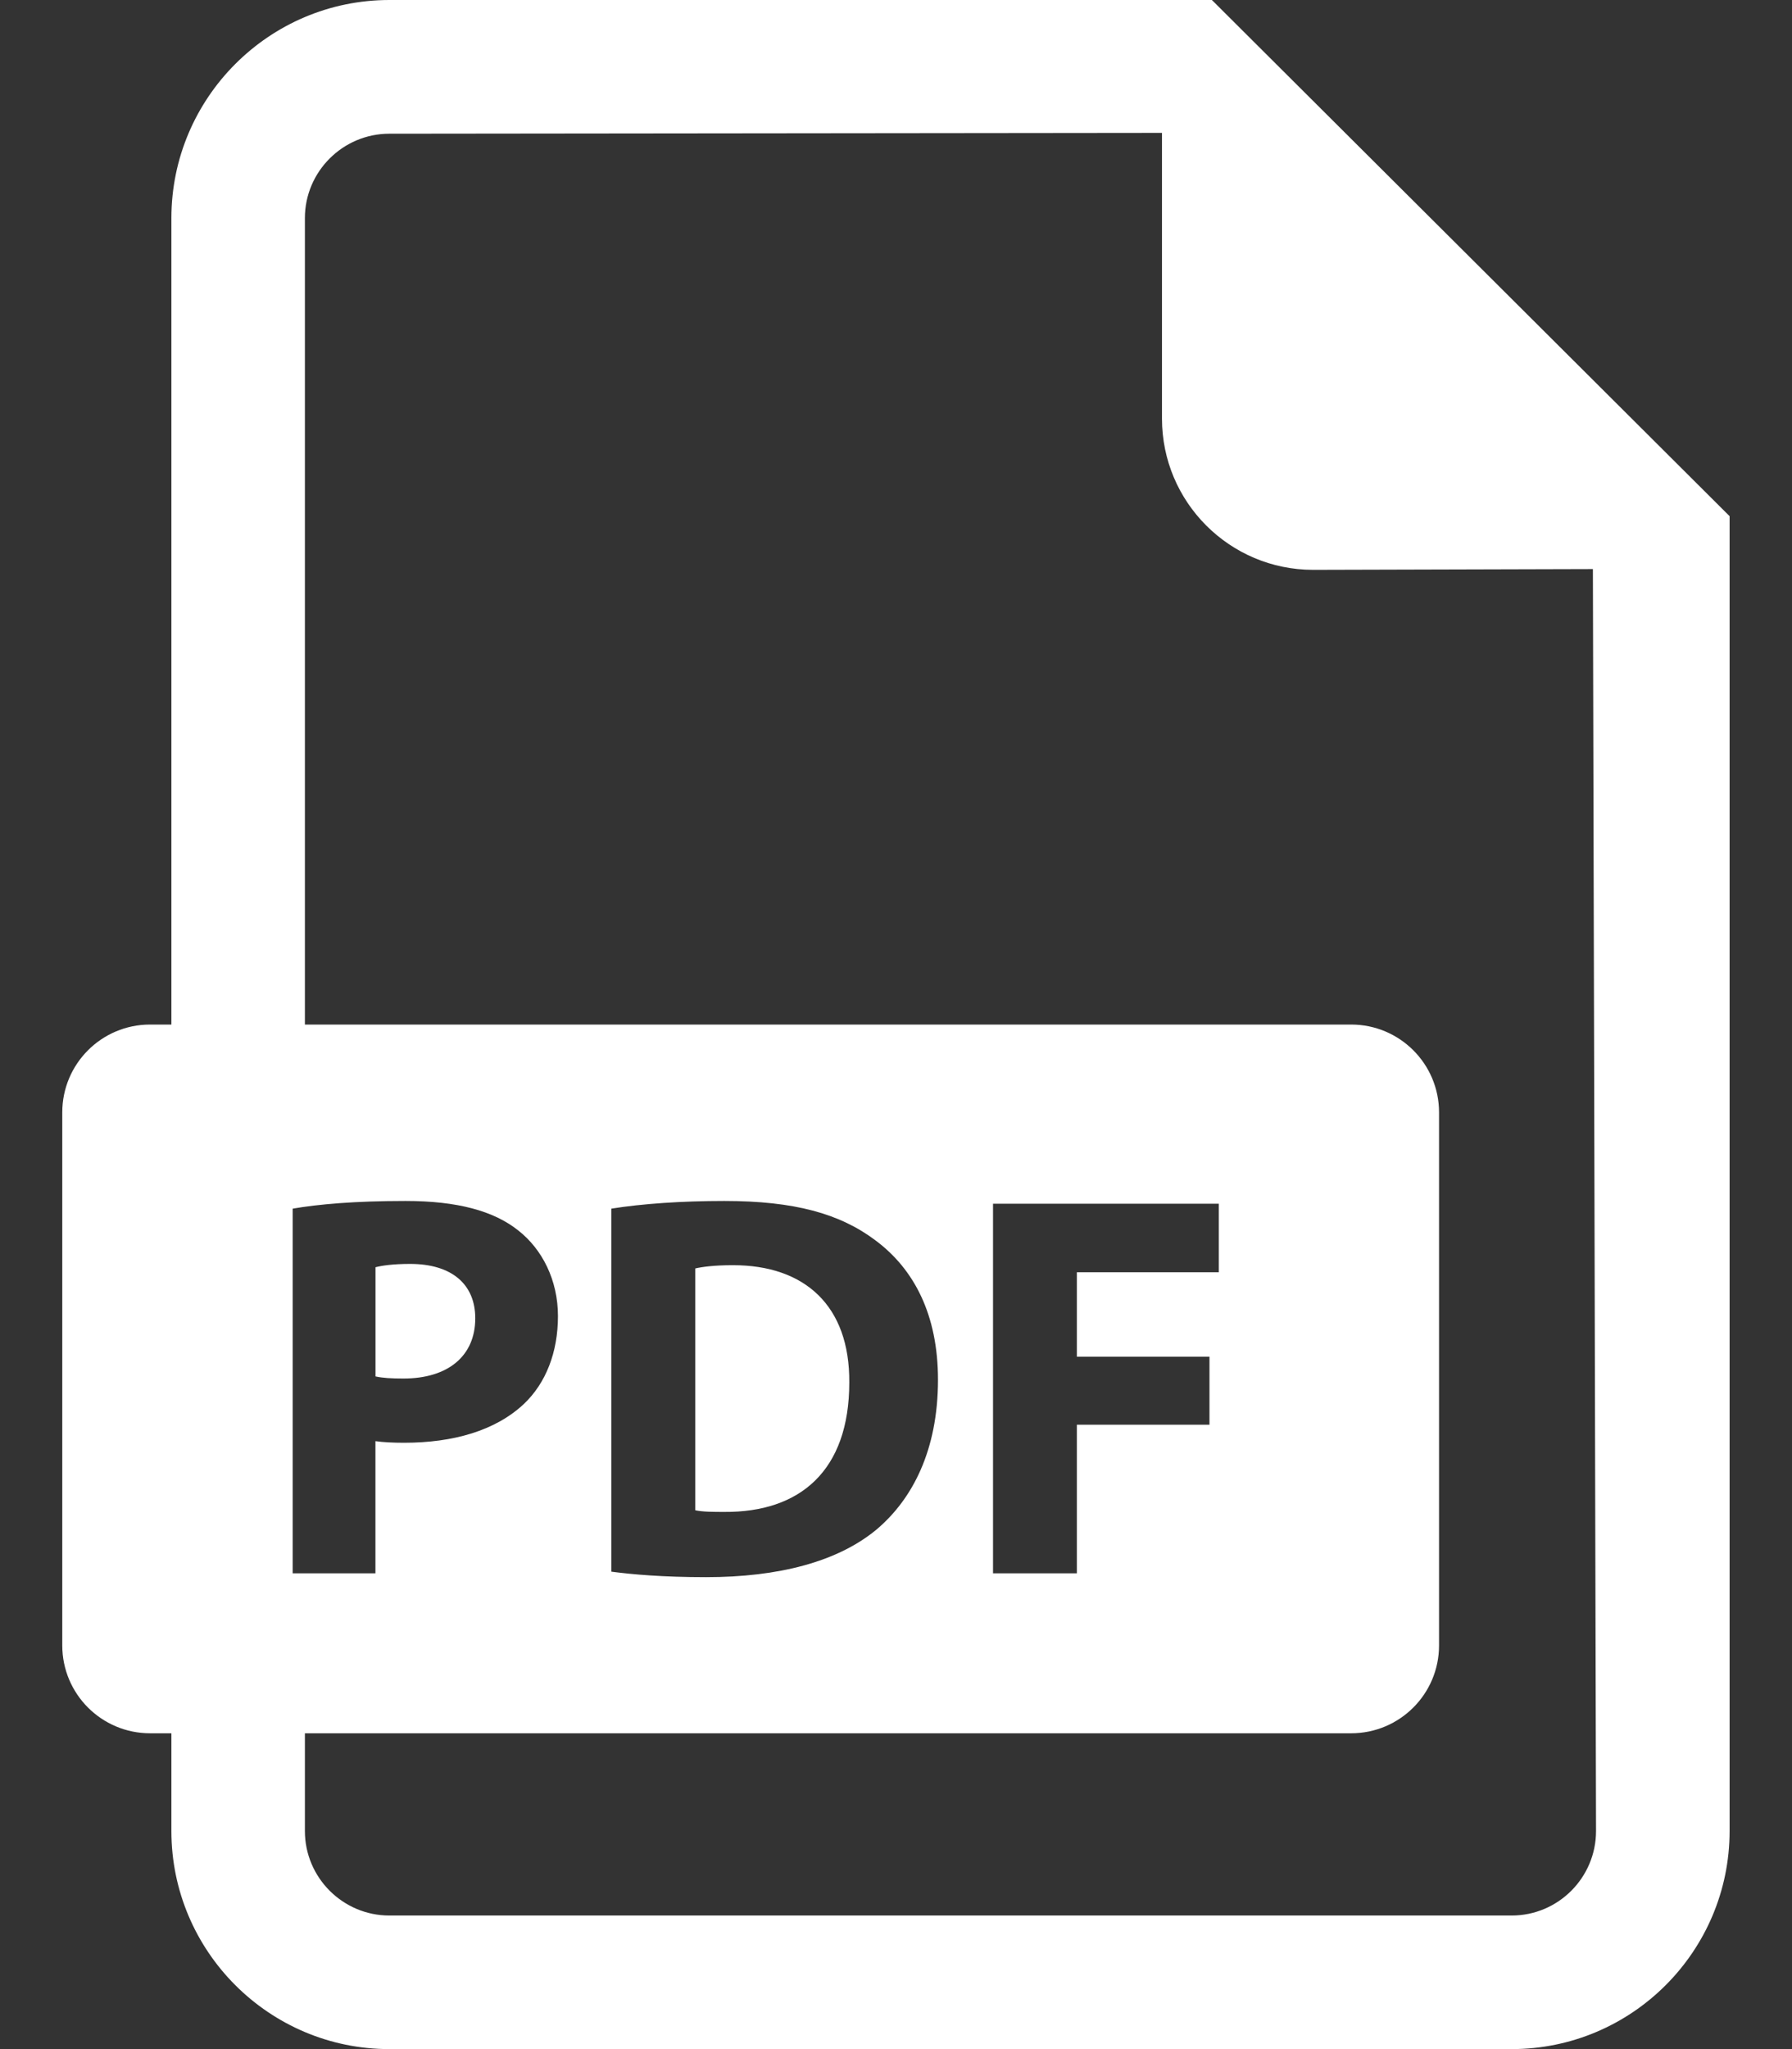 <svg width="28" height="32" viewBox="0 0 28 32" fill="none" xmlns="http://www.w3.org/2000/svg">
<rect x="0" y="0" width="28" height="32" fill="#333333" stroke="none"/>
<path d="M7.426 20.587C7.426 20.055 7.058 19.738 6.407 19.738C6.141 19.738 5.961 19.765 5.867 19.79V21.495C5.979 21.52 6.116 21.528 6.304 21.528C6.998 21.528 7.426 21.178 7.426 20.587Z" fill="white"/>
<path d="M11.454 19.758C11.163 19.758 10.975 19.783 10.863 19.809V23.585C10.975 23.611 11.155 23.611 11.317 23.611C12.499 23.62 13.27 22.969 13.27 21.59C13.279 20.392 12.576 19.758 11.454 19.758Z" fill="white"/>
<path d="M18.936 0H6.084C4.206 0 2.678 1.529 2.678 3.406V16H2.345C1.587 16 0.973 16.614 0.973 17.372V25.696C0.973 26.454 1.587 27.068 2.345 27.068H2.678V28.594C2.678 30.473 4.206 32 6.084 32H23.62C25.497 32 27.025 30.473 27.025 28.594V8.061L18.936 0ZM4.573 18.875C4.975 18.806 5.541 18.755 6.337 18.755C7.142 18.755 7.716 18.909 8.101 19.218C8.47 19.508 8.718 19.988 8.718 20.553C8.718 21.118 8.53 21.598 8.187 21.924C7.741 22.343 7.082 22.531 6.312 22.531C6.14 22.531 5.986 22.523 5.866 22.506V24.57H4.573V18.875ZM23.62 29.914H6.084C5.357 29.914 4.764 29.322 4.764 28.594V27.068H21.112C21.87 27.068 22.485 26.454 22.485 25.696V17.372C22.485 16.614 21.87 16 21.112 16H4.764V3.406C4.764 2.68 5.357 2.088 6.084 2.088L18.156 2.075V6.538C18.156 7.841 19.213 8.899 20.518 8.899L24.889 8.887L24.938 28.594C24.938 29.322 24.347 29.914 23.62 29.914ZM9.552 24.544V18.875C10.031 18.798 10.656 18.755 11.316 18.755C12.412 18.755 13.123 18.952 13.68 19.371C14.279 19.817 14.656 20.527 14.656 21.547C14.656 22.652 14.254 23.414 13.697 23.885C13.089 24.39 12.164 24.63 11.033 24.63C10.357 24.63 9.877 24.587 9.552 24.544ZM18.898 21.187V22.249H16.826V24.57H15.516V18.798H19.044V19.868H16.826V21.187H18.898Z" fill="white"/>
</svg>
